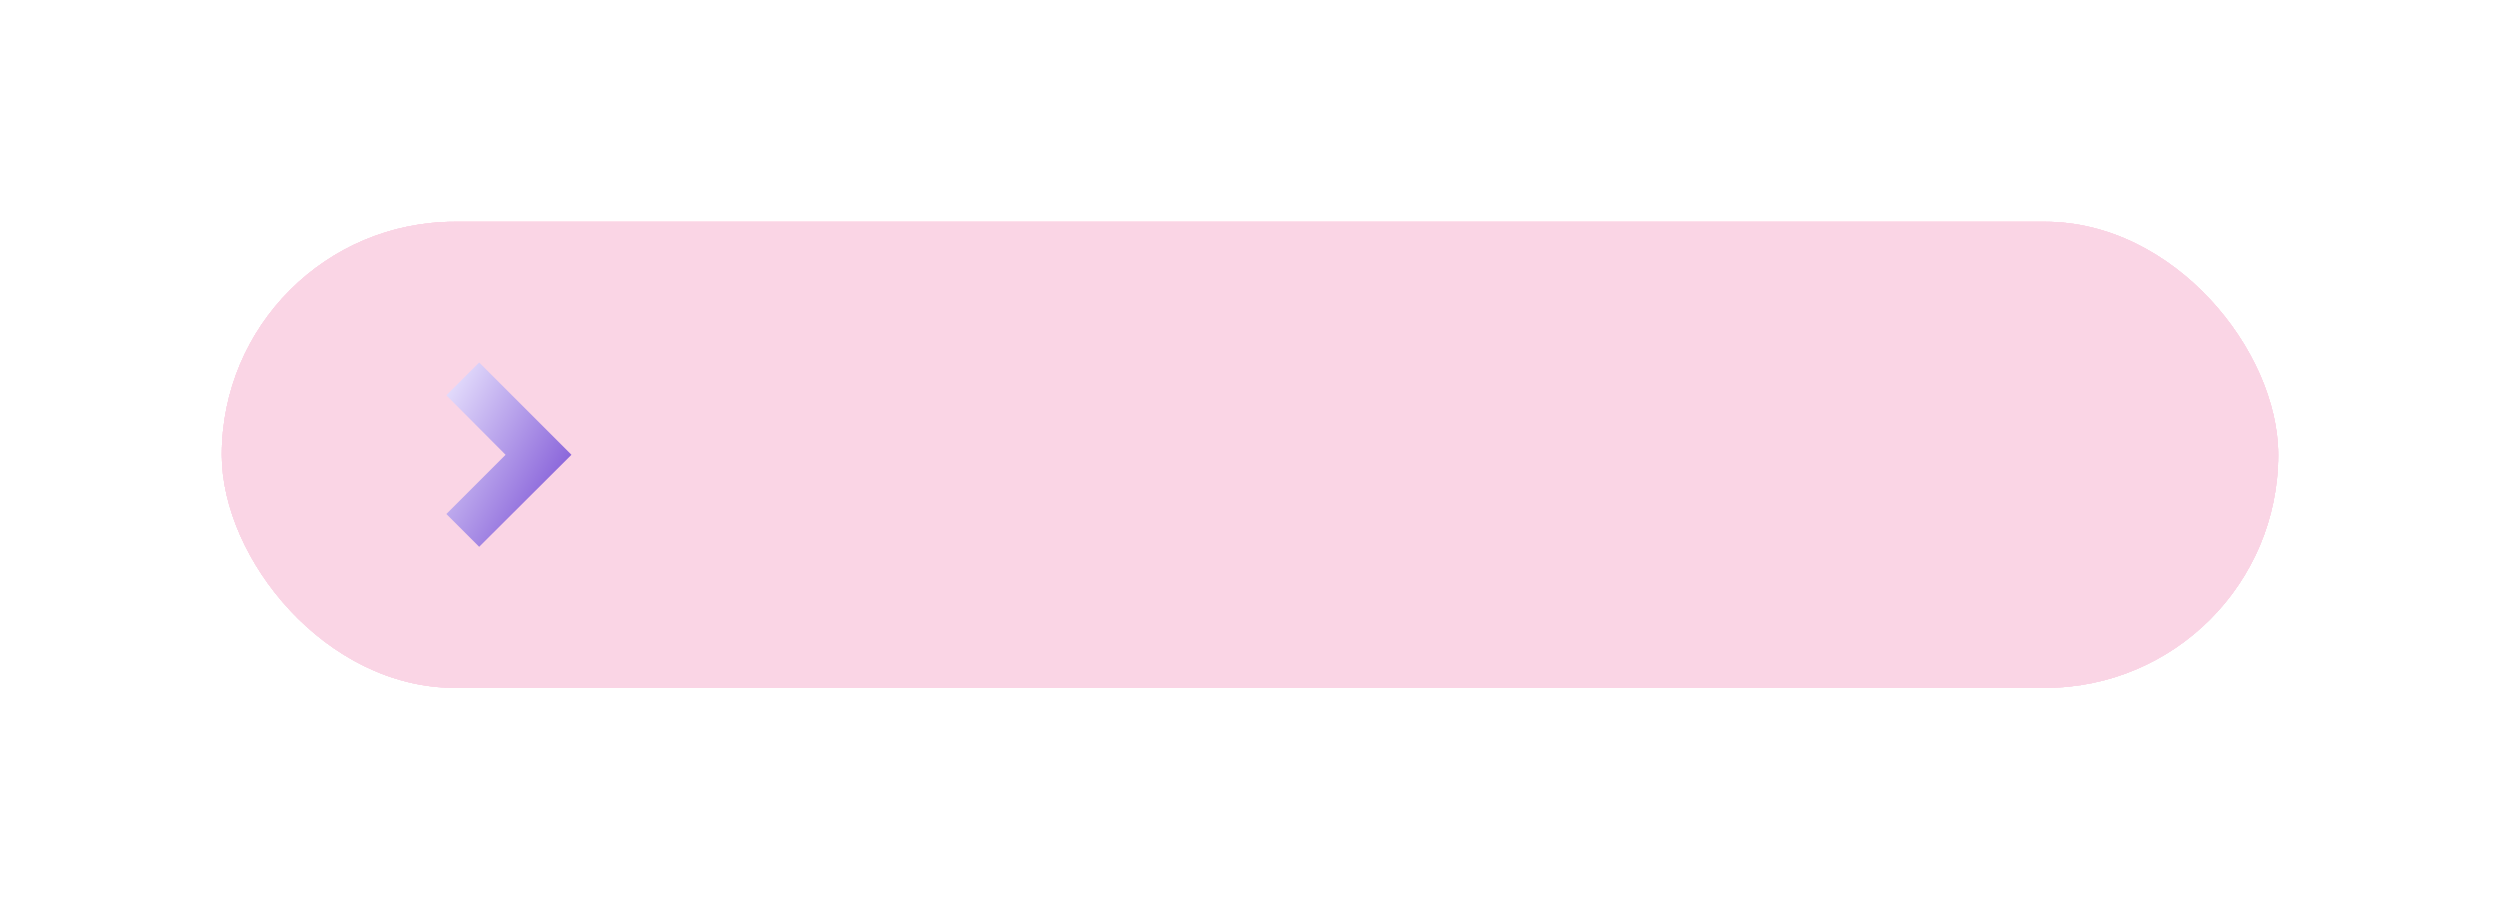 <?xml version="1.0" encoding="UTF-8" standalone="no"?><svg xmlns="http://www.w3.org/2000/svg" xmlns:xlink="http://www.w3.org/1999/xlink" fill="none" height="1920" style="fill: none" viewBox="0 0 5276 1920" width="5276"><g filter="url(#a)" id="change1_4" opacity="0.3"><rect fill="#fad5e5" height="983.603" rx="491.801" width="4340" x="468" y="468"/></g><g filter="url(#b)" id="change1_6" opacity="0.5"><rect fill="#fad5e5" height="983.603" rx="491.801" width="4340" x="468" y="468"/></g><g filter="url(#c)" id="change1_5" opacity="0.7"><rect fill="#fad5e5" height="983.603" rx="491.801" width="4340" x="468" y="468"/></g><g filter="url(#d)" id="change1_2"><rect fill="#fad5e5" height="983.603" rx="491.801" width="4340" x="468" y="468"/></g><g filter="url(#e)" id="change1_3"><rect fill="#fad5e5" height="983.603" rx="491.801" width="4340" x="468" y="468"/></g><g id="change1_1"><rect fill="#fad5e5" height="983.603" rx="491.801" width="4340" x="468" y="468"/></g><path d="M1011.22 1153.96L1206 959.784L1011.22 765L942 834.216L1066.96 959.784L942 1084.74L1011.22 1153.96Z" fill="url(#f)"/><defs><filter color-interpolation-filters="sRGB" filterUnits="userSpaceOnUse" height="1919.03" id="a" width="5275.43" x="0.286" y="0.286"><feFlood flood-opacity="0" result="BackgroundImageFix"/><feBlend in="SourceGraphic" in2="BackgroundImageFix" result="shape"/><feGaussianBlur result="effect1_foregroundBlur_2910_295" stdDeviation="233.857"/></filter><filter color-interpolation-filters="sRGB" filterUnits="userSpaceOnUse" height="1638.4" id="b" width="4994.8" x="140.6" y="140.6"><feFlood flood-opacity="0" result="BackgroundImageFix"/><feBlend in="SourceGraphic" in2="BackgroundImageFix" result="shape"/><feGaussianBlur result="effect1_foregroundBlur_2910_295" stdDeviation="163.7"/></filter><filter color-interpolation-filters="sRGB" filterUnits="userSpaceOnUse" height="1451.32" id="c" width="4807.71" x="234.143" y="234.143"><feFlood flood-opacity="0" result="BackgroundImageFix"/><feBlend in="SourceGraphic" in2="BackgroundImageFix" result="shape"/><feGaussianBlur result="effect1_foregroundBlur_2910_295" stdDeviation="116.929"/></filter><filter color-interpolation-filters="sRGB" filterUnits="userSpaceOnUse" height="1264.23" id="d" width="4620.63" x="327.686" y="327.686"><feFlood flood-opacity="0" result="BackgroundImageFix"/><feBlend in="SourceGraphic" in2="BackgroundImageFix" result="shape"/><feGaussianBlur result="effect1_foregroundBlur_2910_295" stdDeviation="70.157"/></filter><filter color-interpolation-filters="sRGB" filterUnits="userSpaceOnUse" height="1123.92" id="e" width="4480.31" x="397.843" y="397.843"><feFlood flood-opacity="0" result="BackgroundImageFix"/><feBlend in="SourceGraphic" in2="BackgroundImageFix" result="shape"/><feGaussianBlur result="effect1_foregroundBlur_2910_295" stdDeviation="35.079"/></filter><linearGradient gradientUnits="userSpaceOnUse" id="f" x1="1206" x2="837.669" y1="1153.95" y2="946.526"><stop stop-color="#6f41d0"/><stop offset="1" stop-color="#ede9ff"/></linearGradient></defs></svg>